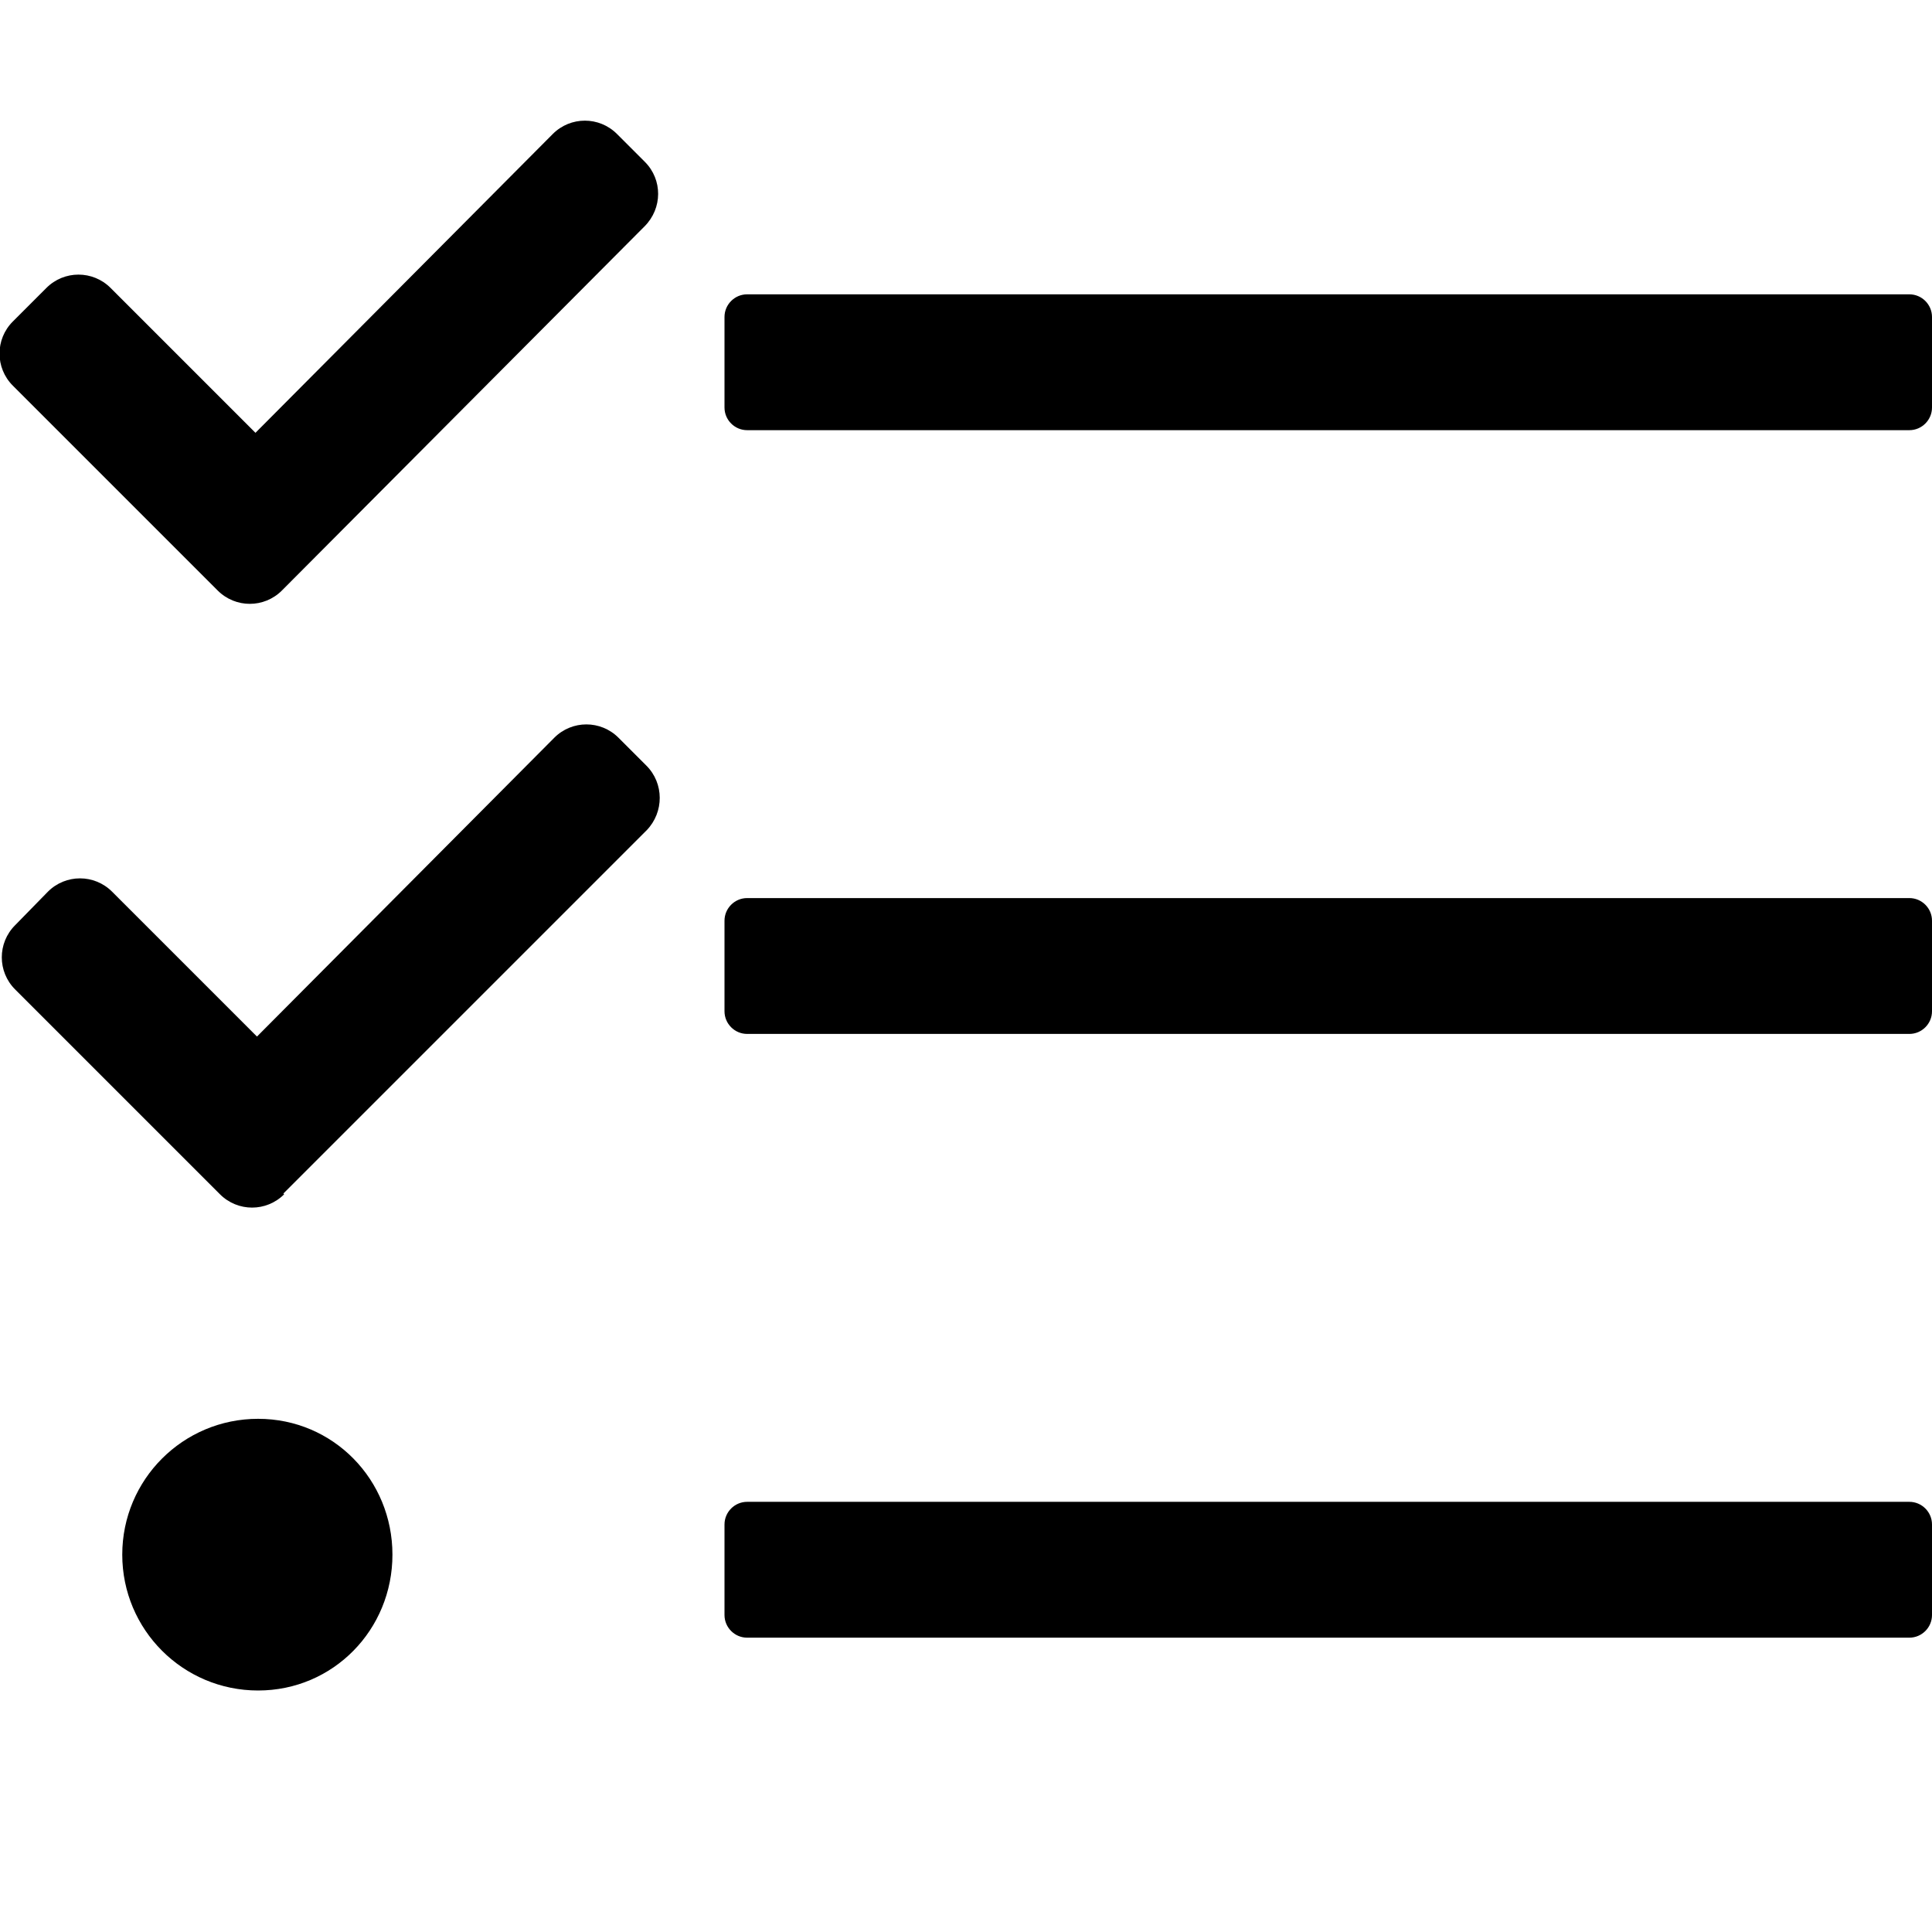 <svg xmlns="http://www.w3.org/2000/svg" viewBox="0 0 512 512"><path d="M506 114H198c-3.3 0-6-2.7-6-6V84c0-3.3 2.7-6 6-6h308c3.3 0 6 2.7 6 6v24c0 3.3-2.7 6-6 6zm6 154v-24c0-3.3-2.7-6-6-6H198c-3.3 0-6 2.7-6 6v24c0 3.3 2.7 6 6 6h308c3.3 0 6-2.7 6-6zm0 160v-24c0-3.3-2.7-6-6-6H198c-3.3 0-6 2.7-6 6v24c0 3.3 2.7 6 6 6h308c3.3 0 6-2.7 6-6zM68.4 376c-19.9 0-36 16.1-36 36s16.1 36 36 36 35.6-16.1 35.6-36-15.7-36-35.6-36zM170.9 42.9l-7.4-7.4c-4.7-4.7-12.3-4.7-17 0l-78.8 79.2-38.4-38.4c-4.7-4.7-12.3-4.7-17 0l-8.9 8.9c-4.7 4.7-4.7 12.3 0 17l54.3 54.3c4.7 4.7 12.3 4.7 17 0l.2-.2L170.8 60c4.8-4.8 4.8-12.4.1-17.1zm.4 160l-7.4-7.4c-4.7-4.7-12.3-4.7-17 0l-78.8 79.2-38.4-38.4c-4.7-4.7-12.3-4.7-17 0L4 245.2c-4.7 4.7-4.7 12.3 0 17l54.3 54.3c4.7 4.7 12.3 4.7 17 0l-.2-.2 96.3-96.3c4.6-4.8 4.6-12.4-.1-17.1z"/></svg>
<!--
Font Awesome Pro 5.1.0 by @fontawesome - https://fontawesome.com
License - https://fontawesome.com/license (Commercial License)
-->